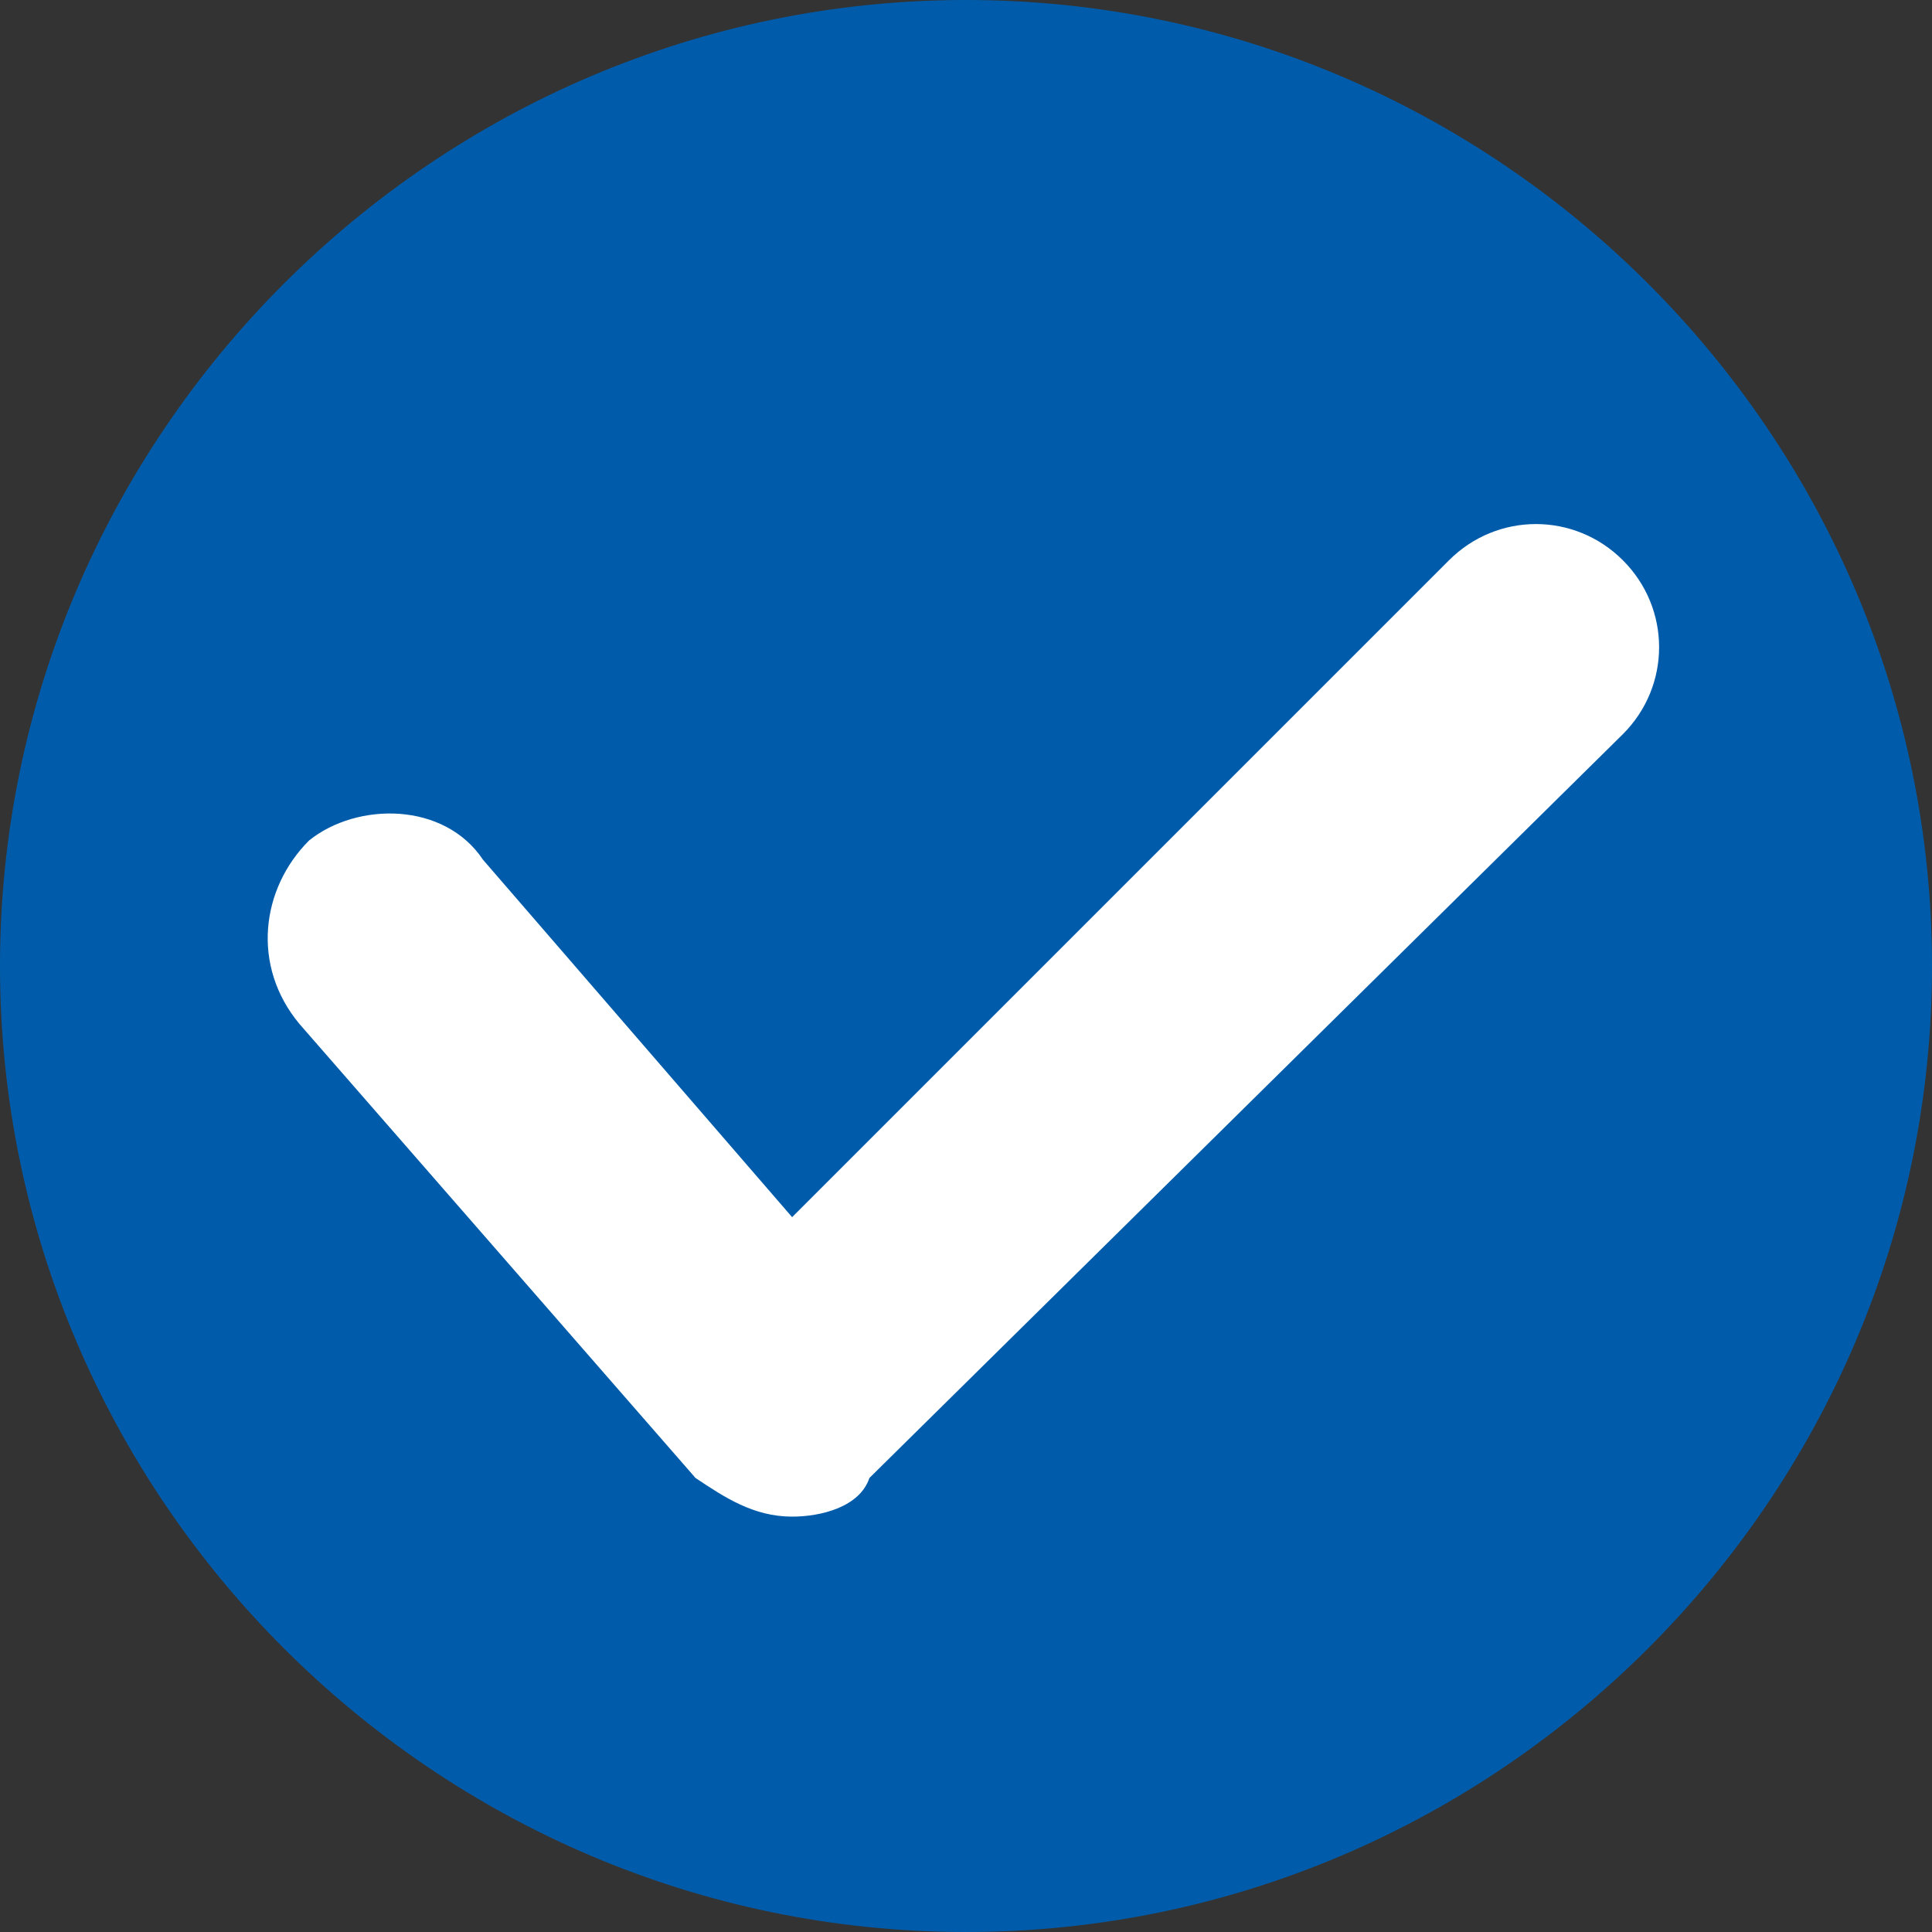 <?xml version="1.0" encoding="utf-8"?>
<!-- Generator: Adobe Illustrator 27.7.0, SVG Export Plug-In . SVG Version: 6.00 Build 0)  -->
<svg version="1.1" id="Capa_1" xmlns="http://www.w3.org/2000/svg" xmlns:xlink="http://www.w3.org/1999/xlink" x="0px" y="0px"
	 viewBox="0 0 20 20" style="enable-background:new 0 0 20 20;" xml:space="preserve">
<rect x="0" y="0" width="20" height="20" fill="#333333" stroke="none"/>
<style type="text/css">
	.st0{fill:#005CAA;}
	.st1{clip-path:url(#SVGID_00000007409573317829969900000005044488847571097518_);}
	.st2{clip-path:url(#SVGID_00000181781016663814735220000016512037715388796344_);}
	.st3{clip-path:url(#SVGID_00000061460617782542195790000013065115595329468089_);}
	.st4{fill:#008244;}
	.st5{fill:#FFFFFF;}
	.st6{fill:#FFDD00;}
	.st7{fill:#005CA9;}
	.st8{fill:#E8412C;}
	.st9{fill:#1D1D1B;}
</style>
<g id="Grupo_569_00000138547611268152957420000012473288324196220303_" transform="translate(-0.039 -0.039)">
	<g id="Grupo_550_00000160148497894443984430000000922271062838171815_" transform="translate(0.039 0.039)">
		<path id="Trazado_64_00000150790179150412708280000016568578210814182543_" class="st0" d="M20,10c0,5.5-4.5,10-10,10S0,15.5,0,10
			S4.5,0,10,0S20,4.5,20,10"/>
		<path id="Trazado_65_00000112608052316923072860000003196819409750469016_" class="st5" d="M8.2,15.7L8.2,15.7
			c-0.4,0-0.7-0.2-1-0.4l-4.1-4.7C2.6,10,2.7,9.2,3.2,8.7C3.7,8.3,4.6,8.3,5,8.9l0,0l3.2,3.7L15,5.8c0.5-0.5,1.3-0.5,1.8,0
			s0.5,1.3,0,1.8l0,0l-7.8,7.7C8.9,15.6,8.5,15.7,8.2,15.7"/>
	</g>
</g>
</svg>
